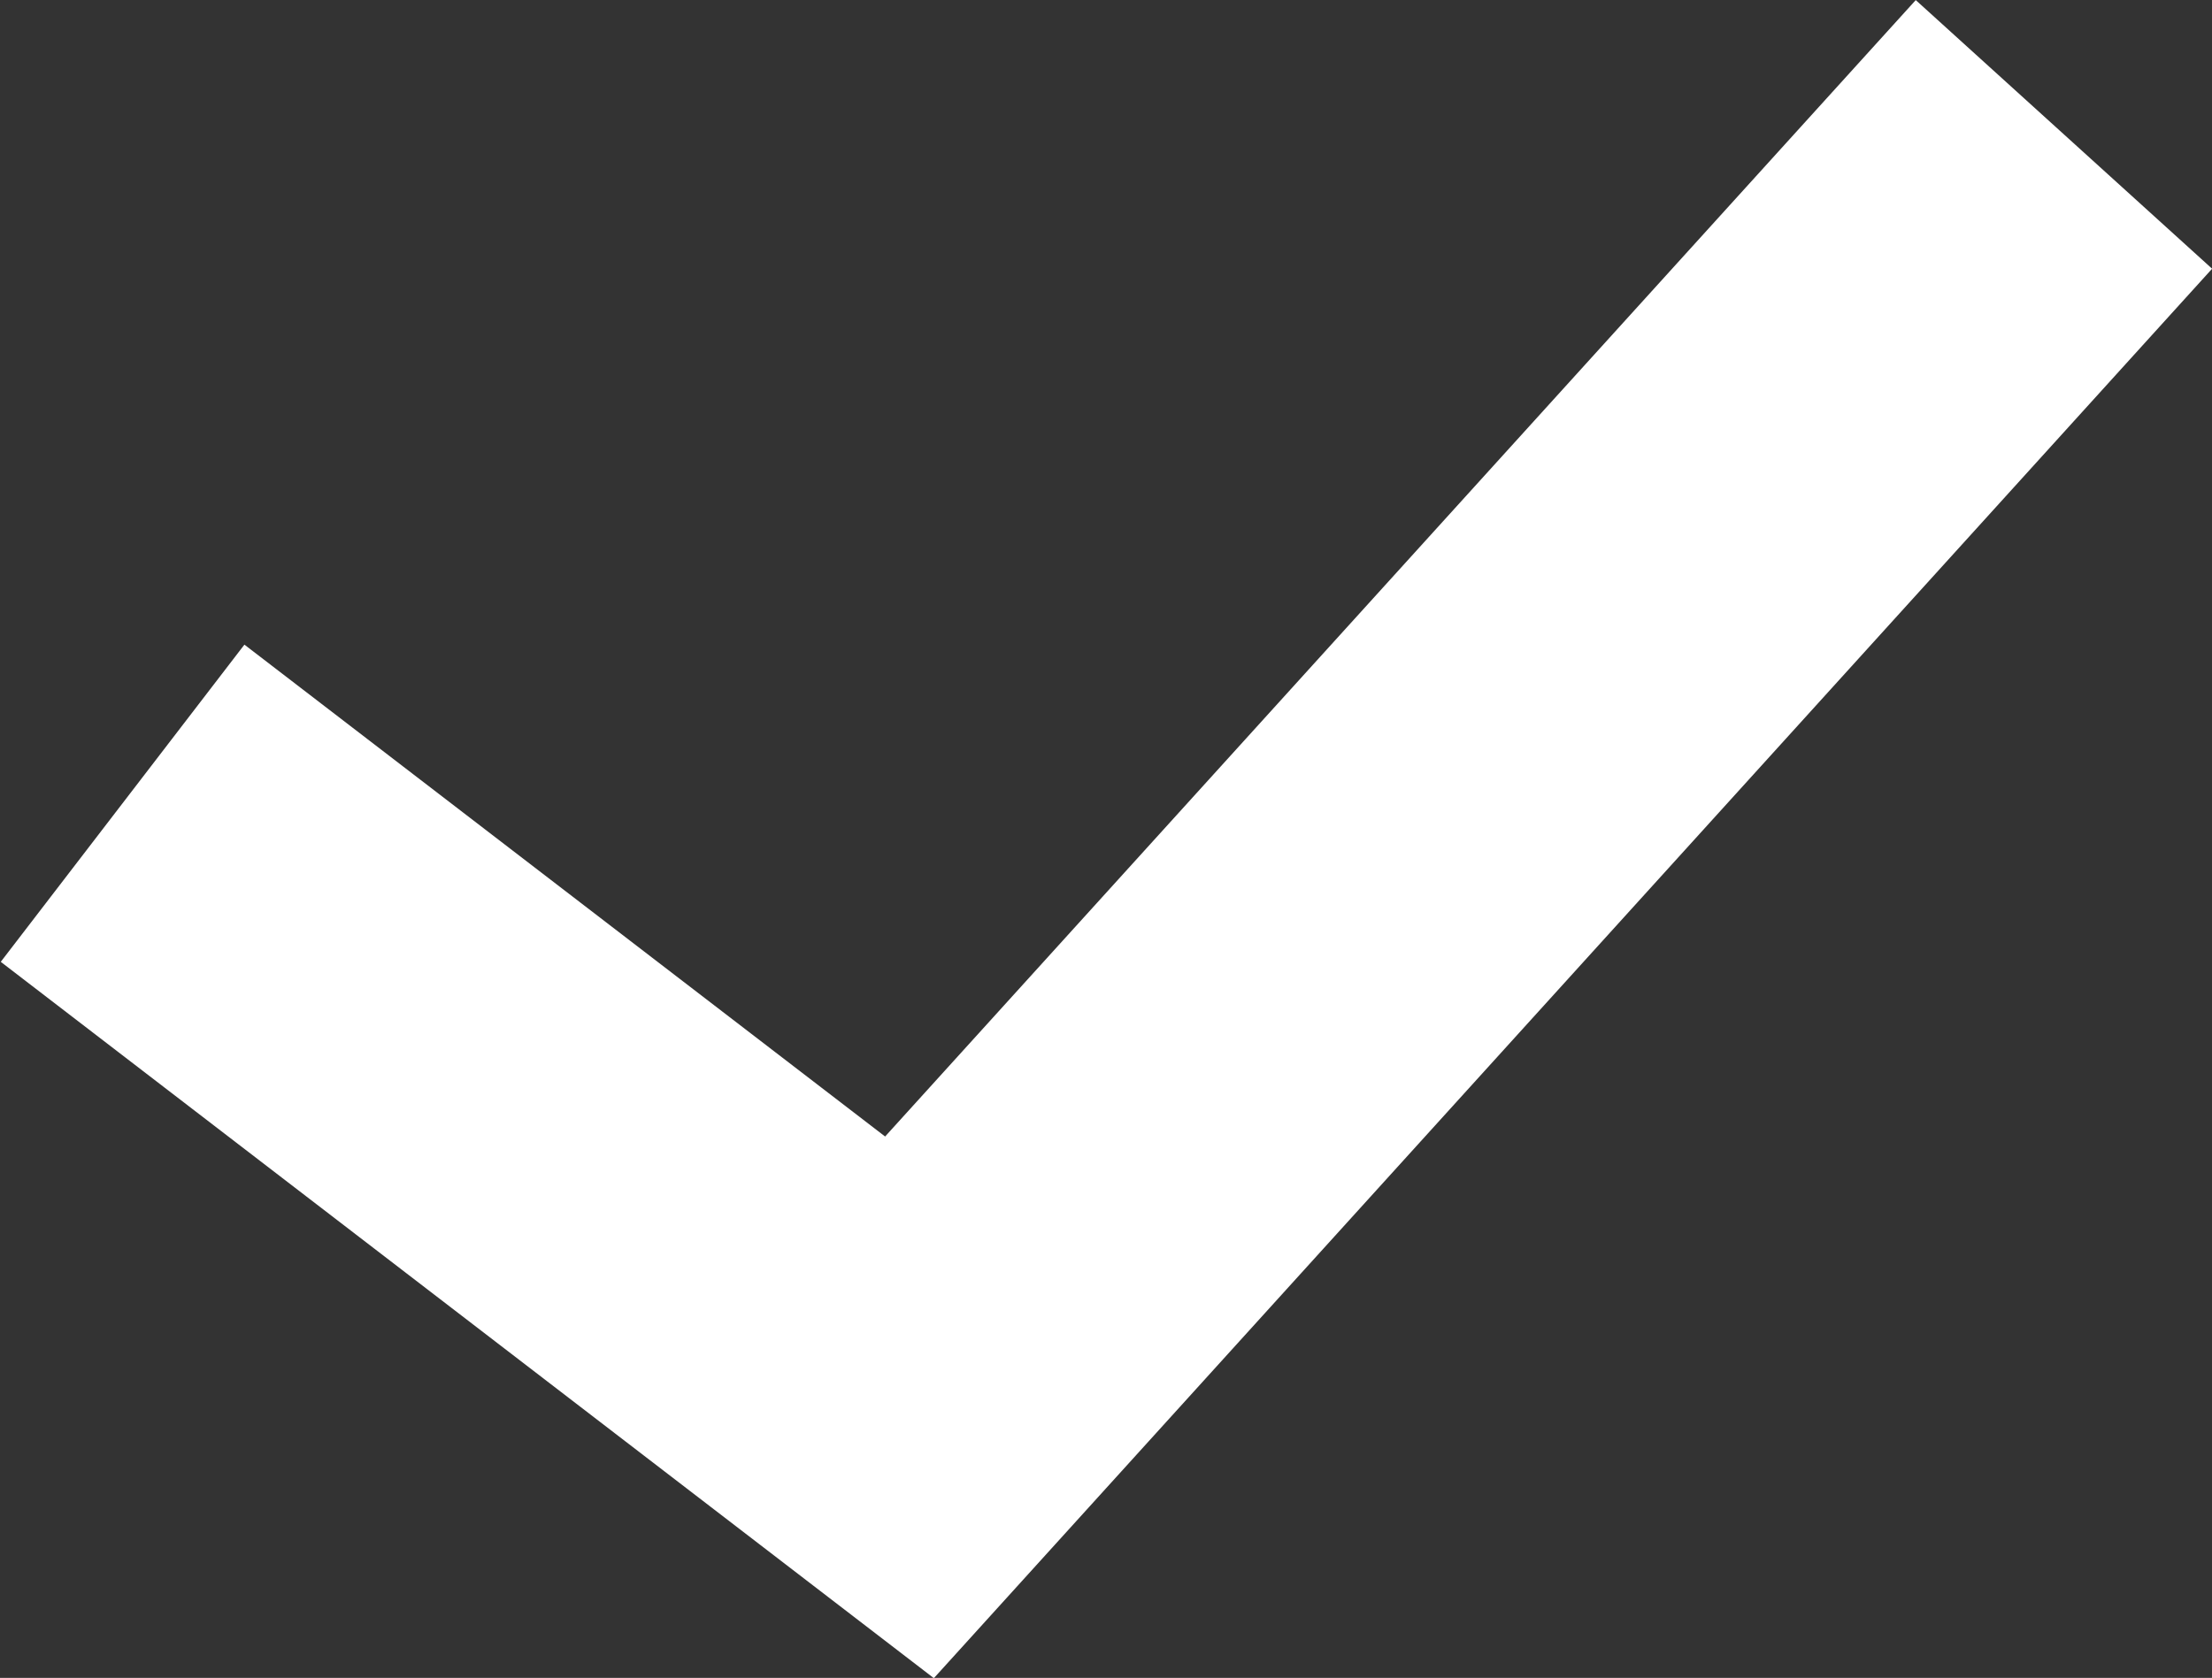 <svg xmlns="http://www.w3.org/2000/svg" width="11.059" height="8.391" viewBox="0 0 11.059 8.391">
  <rect x="0" y="0" width="11.059" height="8.391" fill="#333333" stroke="none"/>
  <g id="icon_check" transform="translate(1.402 1.413)">
    <path id="Path_9533" data-name="Path 9533" d="M300.159,551.523l-5.1,5.625-3.141-2.412" transform="translate(-291.914 -551.523)" fill="none" stroke="#fff" stroke-linecap="square" stroke-width="2"/>
  </g>
</svg>
